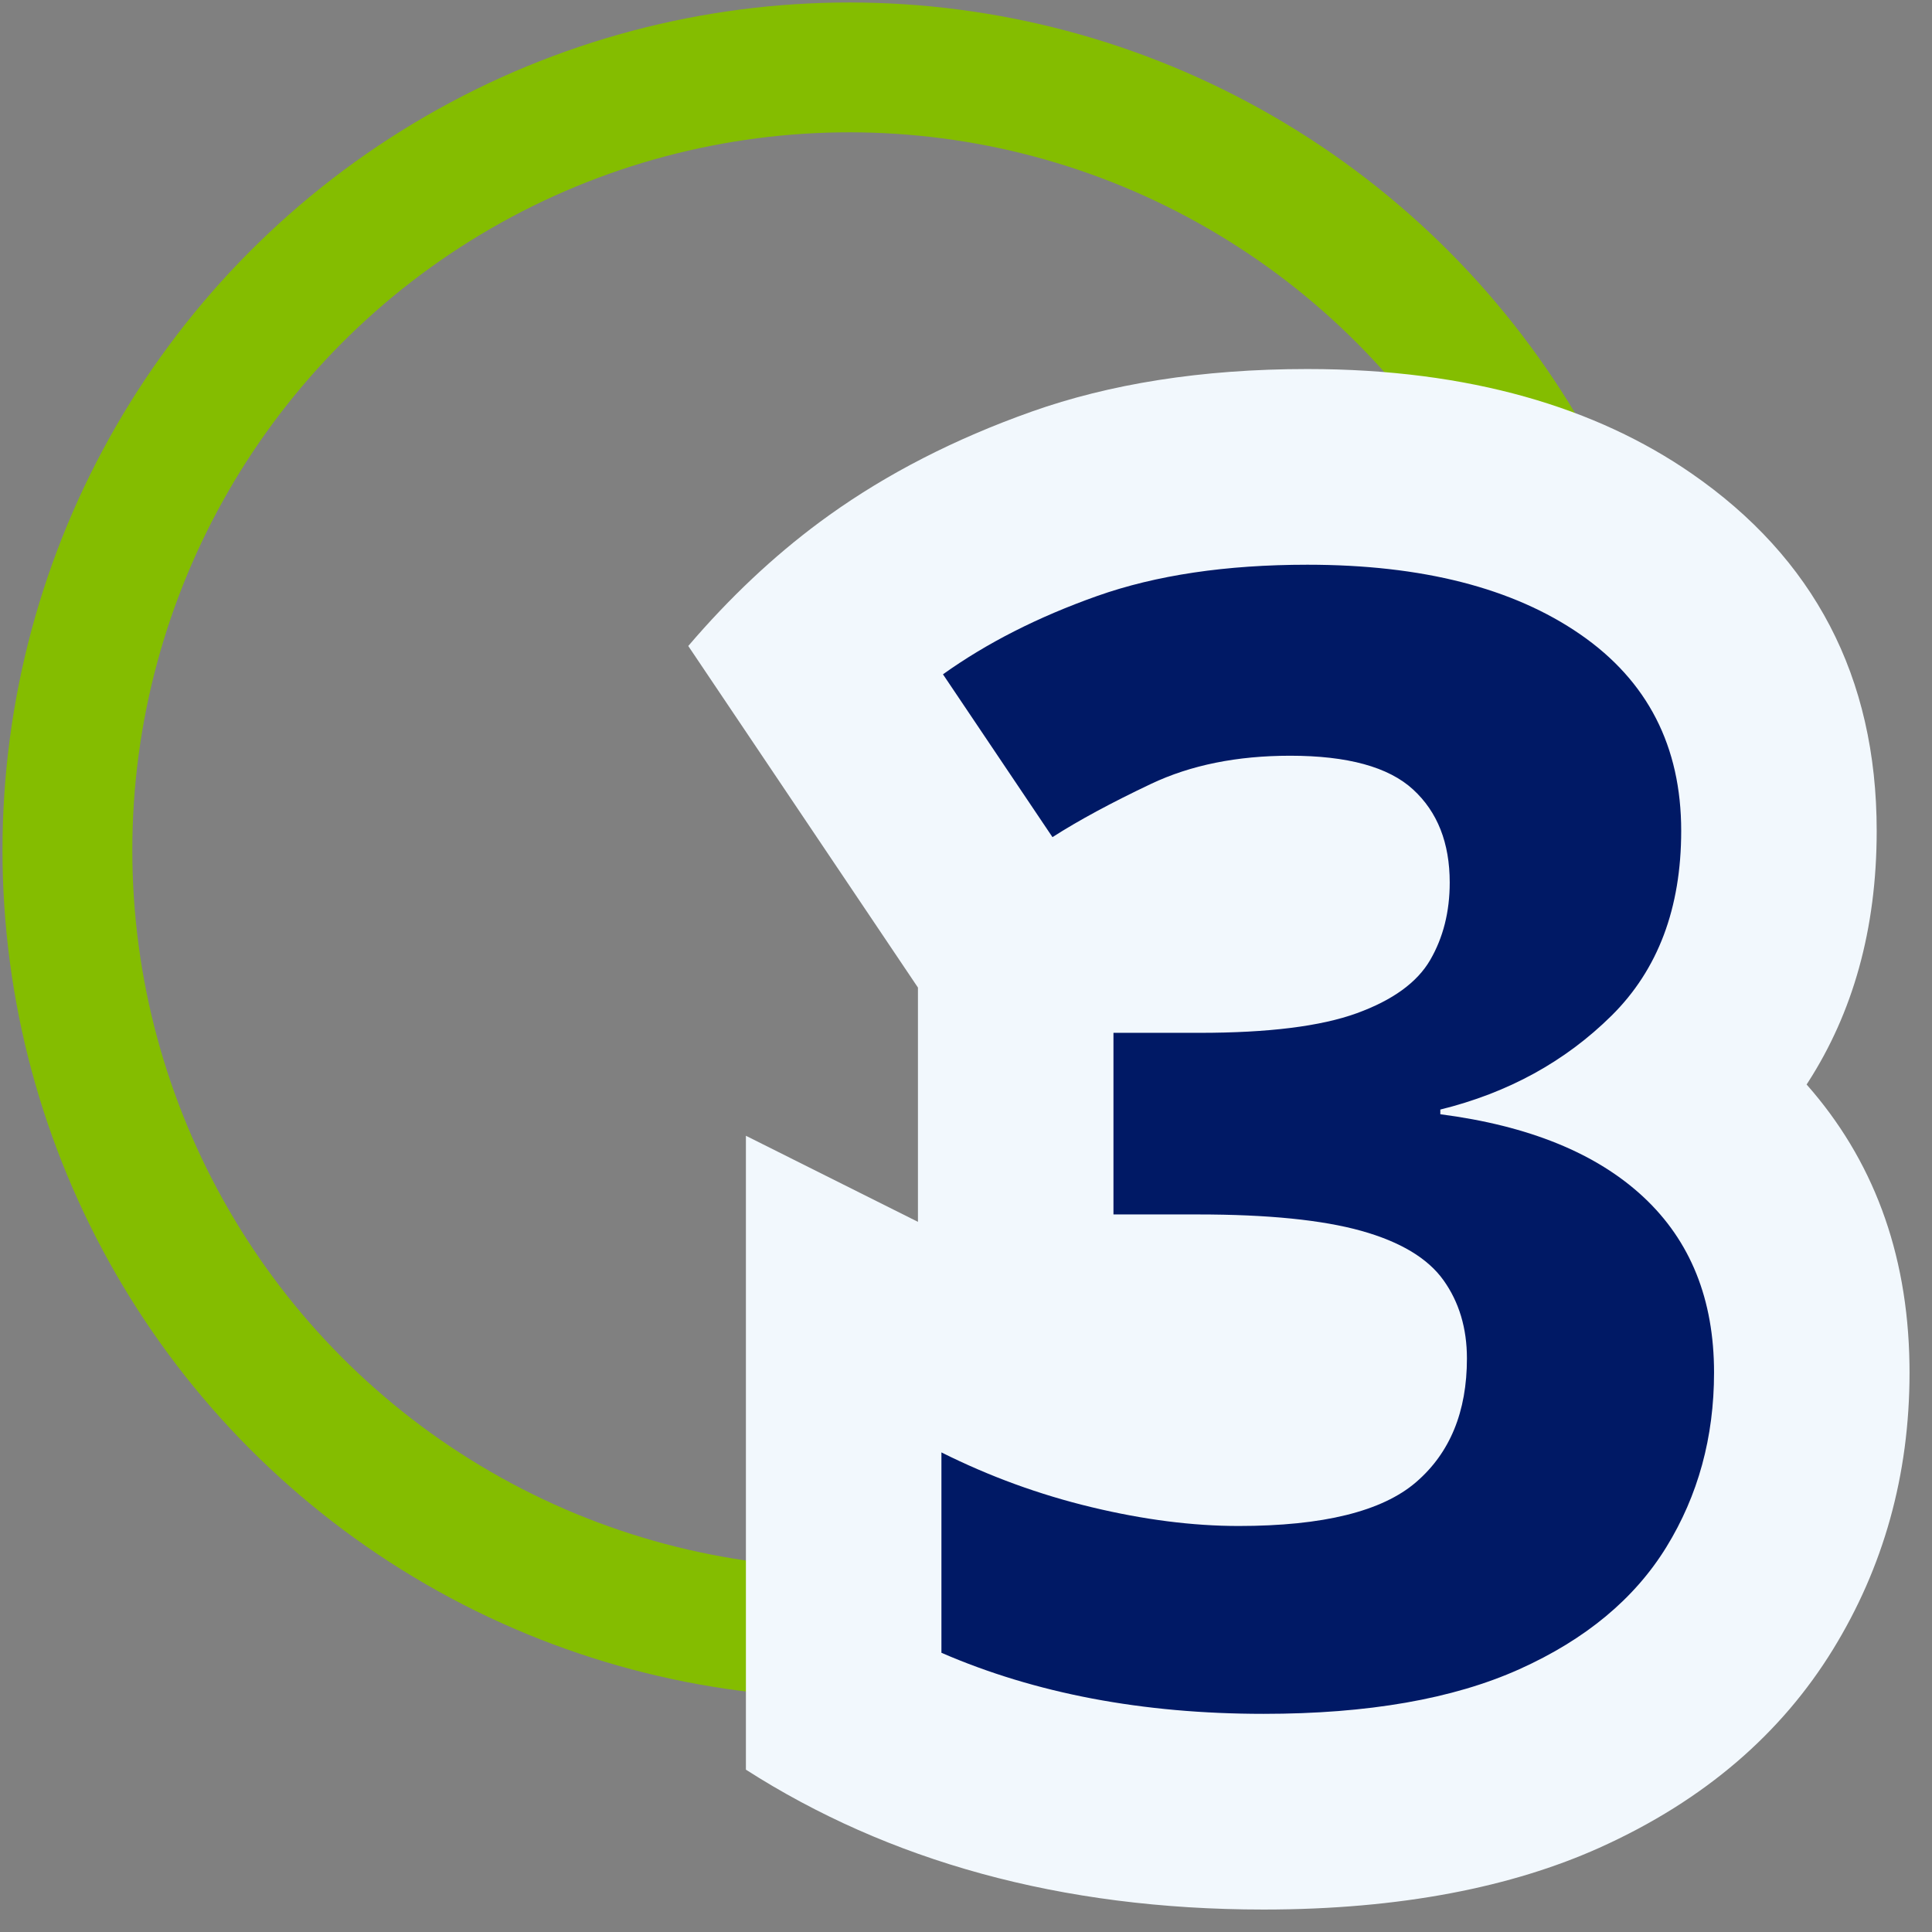 <svg width="86" height="86" viewBox="0 0 86 86" version="1.1" xmlns="http://www.w3.org/2000/svg" xmlns:xlink="http://www.w3.org/1999/xlink"><rect x="0" y="0" width="86" height="86" fill="#808080" stroke="none"/><title>3.1-Desktop-process-icon-3</title><g id="3.1-Desktop-process-icon-3" stroke="none" stroke-width="1" fill="none" fill-rule="evenodd"><g id="Icon/7-People" transform="translate(3, 3)"><ellipse id="Oval" stroke="#84BD00" stroke-width="5.779" cx="34.81" cy="34.844" rx="34.81" ry="34.844"/><g id="Group-8" transform="translate(27.637, 13.427)" fill-rule="nonzero"><path d="M27.56,0 C34.811,0 40.439,1.734 44.65,4.642 C50.098,8.404 52.901,13.681 52.901,20.558 C52.901,24.974 51.823,28.67 49.855,31.734 L49.781,31.848 L49.808,31.878 C52.682,35.146 54.286,39.245 54.36,44.299 L54.363,44.67 C54.363,49.253 53.194,53.358 50.946,57.01 C48.686,60.682 45.293,63.696 40.556,65.824 C36.687,67.562 31.729,68.573 25.61,68.573 C16.543,68.573 8.885,66.394 2.566,62.347 L2.566,34.13 L10.224,37.962 L10.224,27.533 L0,12.328 C1.854,10.158 3.807,8.329 5.843,6.819 L6.28,6.501 C8.844,4.667 11.84,3.116 15.292,1.893 C18.728,0.676 22.808,0 27.56,0 Z" id="Path" fill="#F2F8FD"/><path d="M44.199,20.558 C44.199,23.996 43.166,26.737 41.101,28.781 C39.035,30.825 36.494,32.219 33.477,32.963 L33.477,33.172 C37.422,33.683 40.439,34.914 42.528,36.865 C44.616,38.816 45.661,41.418 45.661,44.67 C45.661,47.551 44.953,50.141 43.537,52.441 C42.122,54.74 39.94,56.552 36.993,57.876 C34.046,59.2 30.252,59.862 25.61,59.862 C20.226,59.862 15.446,58.956 11.269,57.144 L11.269,48.224 C13.404,49.293 15.632,50.106 17.952,50.663 C20.273,51.221 22.454,51.5 24.496,51.5 C28.256,51.5 30.89,50.849 32.398,49.548 C33.907,48.248 34.661,46.412 34.661,44.043 C34.661,42.696 34.313,41.534 33.617,40.559 C32.92,39.583 31.702,38.851 29.962,38.363 C28.221,37.876 25.796,37.632 22.686,37.632 L18.927,37.632 L18.927,29.548 L22.756,29.548 C25.819,29.548 28.151,29.258 29.753,28.677 C31.354,28.096 32.445,27.306 33.025,26.307 C33.605,25.308 33.895,24.159 33.895,22.858 C33.895,21.092 33.35,19.71 32.259,18.711 C31.168,17.712 29.347,17.213 26.794,17.213 C24.427,17.213 22.361,17.631 20.598,18.467 C18.834,19.304 17.372,20.093 16.212,20.837 L11.338,13.589 C13.288,12.195 15.574,11.034 18.196,10.105 C20.818,9.176 23.939,8.711 27.56,8.711 C32.665,8.711 36.715,9.745 39.708,11.812 C42.702,13.88 44.199,16.795 44.199,20.558 Z" id="Path" fill="#001965"/></g></g></g></svg>
